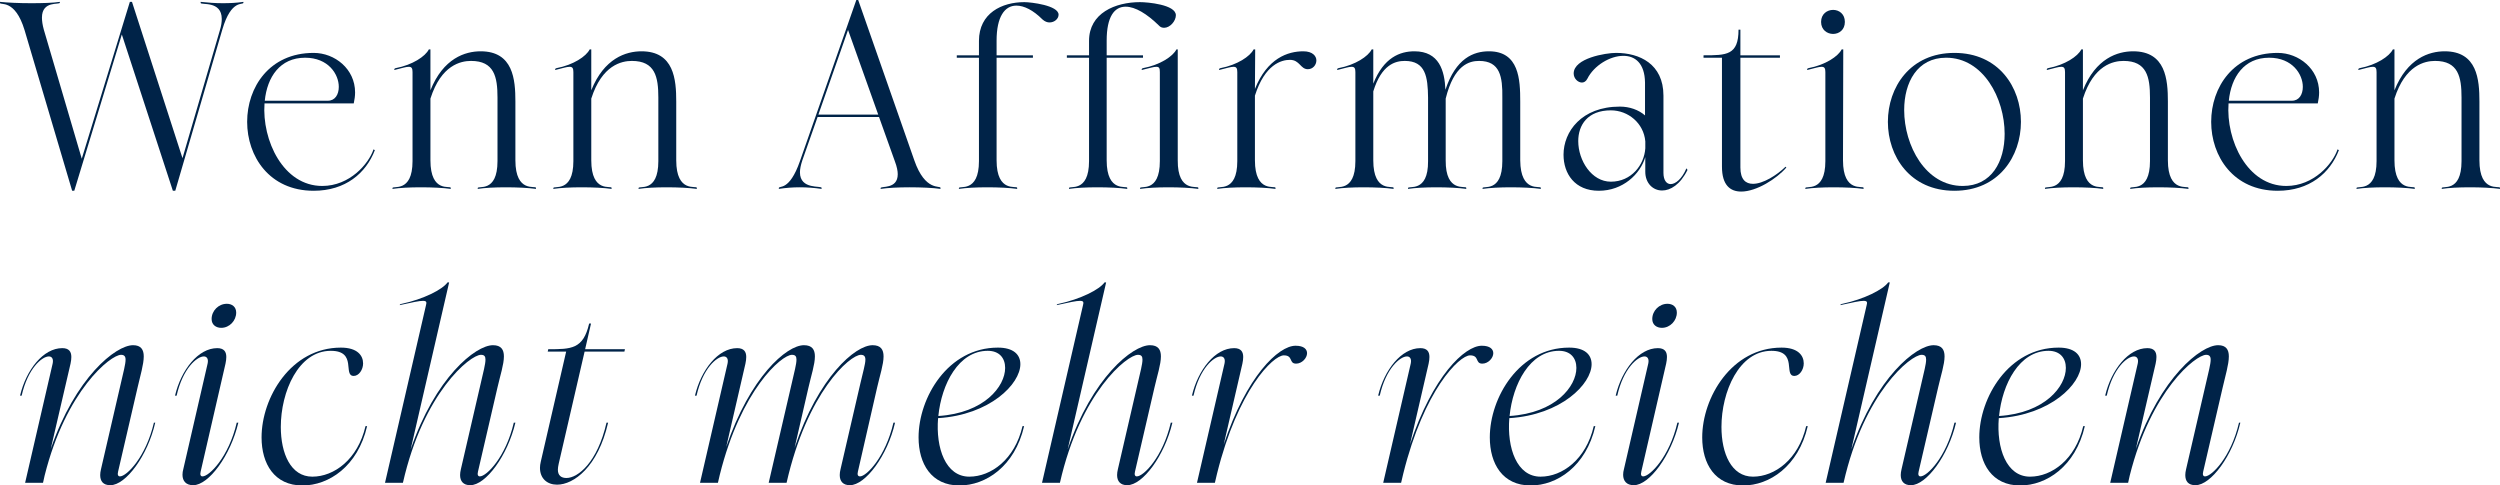 <?xml version="1.0" encoding="utf-8"?>
<svg xmlns="http://www.w3.org/2000/svg" data-name="Ebene 2" id="Ebene_2" viewBox="0 0 748.55 145.36">
  <defs>
    <style>
      .cls-1 {
        fill: #002348;
      }
    </style>
  </defs>
  <g data-name="Ebene 1" id="Ebene_1-2">
    <g>
      <path class="cls-1" d="M21.6,57.12L7.36,9.04C4.48-.48,0,1.68,0,.88v-.32c2.24.24,5.76.4,9.28.4,3.28,0,6.56-.08,8.64-.4v.24c0,.72-5.36-.72-5.36,4.48,0,.96.16,2.16.56,3.6l11.36,38.64L38.88.56h.64l15.12,46.8,11.2-38.32c.4-1.28.56-2.4.56-3.36,0-5.6-6.32-4.08-6.32-4.8v-.32c2.24.24,4.4.4,6.56.4s4.08-.08,6.24-.4v.24c0,.88-3.6-1.28-6.32,8.08l-14.08,48.24h-.72l-15.28-46.8-14.24,46.8h-.64Z"/>
      <path class="cls-1" d="M96.48,55.68c8.24,0,13.92-6.64,15.36-10.96l.4.24c-2.64,6.88-8.8,12.16-18.32,12.16-13.28,0-19.92-10.32-19.92-20.64s6.64-20.64,19.92-20.64c6.32,0,12.4,4.8,12.4,11.84,0,1.04-.16,2.16-.4,3.28h-26.72c-.8,11.04,5.6,24.72,17.28,24.72ZM101.44,26c0-3.76-3.12-8.72-10.08-8.72-7.52,0-11.36,5.76-12.08,12.88h18.88c2.16,0,3.28-1.84,3.28-4.16Z"/>
      <path class="cls-1" d="M118.08,20.96c-.08-.32.08-.48.4-.56,5.04-.96,8.88-3.52,9.92-5.6h.48v12.24c3.84-9.6,10.4-11.68,15.04-11.68,9.76,0,10.4,8.48,10.4,15.04v17.6c0,9.92,6.16,7.44,6.16,8.24v.32c-2.32-.32-5.68-.48-9.04-.48s-6.32.16-8.4.48v-.24c0-.88,5.92,1.6,5.92-8.08v-19.04c0-6.16-.96-10.96-7.92-10.96-3.04,0-8.96,1.2-12.16,11.28v18.48c0,9.92,6.08,7.44,6.08,8.24v.32c-2.24-.32-5.6-.48-8.96-.48s-6.32.16-8.48.48v-.24c0-.88,6,1.6,6-8.08v-26.64c0-1.12-.24-1.6-1.12-1.6-.4,0-.88.08-1.52.24l-2.8.72Z"/>
      <path class="cls-1" d="M166.24,20.96c-.08-.32.08-.48.4-.56,5.04-.96,8.88-3.52,9.92-5.6h.48v12.24c3.84-9.6,10.4-11.68,15.04-11.68,9.76,0,10.4,8.48,10.4,15.04v17.6c0,9.92,6.16,7.44,6.16,8.24v.32c-2.32-.32-5.68-.48-9.04-.48s-6.32.16-8.4.48v-.24c0-.88,5.92,1.6,5.92-8.08v-19.04c0-6.16-.96-10.96-7.92-10.96-3.04,0-8.96,1.2-12.16,11.28v18.48c0,9.92,6.08,7.44,6.08,8.24v.32c-2.24-.32-5.6-.48-8.96-.48s-6.32.16-8.48.48v-.24c0-.88,6,1.6,6-8.08v-26.64c0-1.12-.24-1.6-1.12-1.6-.4,0-.88.08-1.52.24l-2.8.72Z"/>
      <path class="cls-1" d="M256.96,0l16.8,48c3.28,9.44,7.84,7.44,7.84,8.24v.32c-2.24-.32-5.76-.48-9.28-.48-3.28,0-6.48.16-8.64.48v-.24c0-.72,5.12.48,5.12-4.16,0-.96-.24-2.24-.88-3.92l-4.72-13.2h-18.4l-4.56,12.96c-.48,1.44-.72,2.64-.72,3.6,0,5.28,6.48,3.92,6.48,4.64v.32c-2.24-.32-4.4-.48-6.56-.48s-4.08.16-6.24.48v-.24c0-.88,3.12,1.12,6.32-8.08L256.4,0h.56ZM245.04,34.32h17.92l-9.04-25.36-8.88,25.36Z"/>
      <path class="cls-1" d="M286.48,16.56h6.64v-4.32c0-8.32,6.88-11.6,13.6-11.6,1.92,0,10.24.96,10.24,3.76,0,1.2-1.2,2.32-2.72,2.32-.64,0-1.36-.24-2.08-.88-2.8-2.8-5.52-4.16-7.84-4.16-3.52,0-5.92,3.36-5.92,10.48v4.4h10.88v.72h-10.88v30.72c0,9.92,6.16,7.44,6.16,8.24v.32c-2.24-.32-5.6-.48-8.96-.48s-6.32.16-8.48.48v-.24c0-.88,6,1.6,6-8.08v-30.96h-6.64v-.72Z"/>
      <path class="cls-1" d="M319.44,16.56h6.64v-4.32c0-8.32,7.84-11.6,15.28-11.6,2.16,0,10.72.72,10.72,3.92,0,1.76-1.76,3.76-3.52,3.76-.56,0-1.12-.16-1.6-.72-3.52-3.44-7.04-5.6-9.92-5.6-3.36,0-5.68,2.96-5.68,10.16v4.4h10.88v.72h-10.88v30.72c0,9.92,6.16,7.44,6.16,8.24v.32c-2.24-.32-5.6-.48-8.96-.48s-6.32.16-8.48.48v-.24c0-.88,6,1.6,6-8.08v-30.96h-6.64v-.72ZM341.84,20.96c0-.32.08-.48.4-.56,5.12-.96,8.96-3.52,10-5.6h.4v33.2c-.08,9.92,6.16,7.44,6.16,8.24v.32c-2.24-.32-5.68-.48-8.96-.48s-6.32.16-8.48.48v-.24c0-.88,5.92,1.6,5.92-8.08v-26.64c0-1.12-.16-1.6-1.04-1.6-.4,0-.88.08-1.52.24l-2.88.72Z"/>
      <path class="cls-1" d="M365.03,20.96c-.08-.32.08-.48.4-.56,5.04-.96,8.88-3.52,9.92-5.6h.48l-.08,11.84c3.68-9.2,9.84-11.28,14.48-11.28,2.8,0,3.92,1.44,3.92,2.72,0,1.36-1.04,2.64-2.56,2.64-2.24,0-2.4-2.8-5.36-2.8-2.56,0-7.52,1.36-10.48,10.72v19.36c0,9.92,6.16,7.44,6.16,8.24v.32c-2.24-.32-5.6-.48-8.96-.48s-6.32.16-8.48.48v-.24c0-.88,6,1.6,6-8.08v-26.64c0-1.12-.24-1.6-1.12-1.6-.4,0-.88.08-1.52.24l-2.8.72Z"/>
      <path class="cls-1" d="M400.39,20.96c-.08-.32.08-.48.4-.56,5.04-.96,8.88-3.52,9.92-5.6h.48v10.24c3.12-7.84,8-9.68,12.32-9.68,7.44,0,9.04,5.84,9.28,11.52,3.12-9.44,8.4-11.52,13.04-11.52,9.04,0,9.36,8.48,9.36,15.04v17.6c.08,9.92,6.16,7.44,6.16,8.24v.32c-2.24-.32-5.68-.48-9.04-.48-3.12,0-6.24.16-8.4.48v-.24c0-.88,5.92,1.6,5.92-8.08v-19.04c.08-6.16-.64-10.96-6.96-10.96-2.96,0-7.52,1.2-10,11.28v18.48c-.08,9.92,6.16,7.44,6.16,8.24v.32c-2.24-.32-5.68-.48-8.96-.48s-6.32.16-8.48.48v-.24c0-.88,6.08,1.6,6-8.08v-19.04c-.08-6.16-.72-10.96-6.96-10.96-2.8,0-6.96,1.04-9.44,9.12v20.64c0,9.92,6.08,7.44,6.08,8.24v.32c-2.24-.32-5.6-.48-8.96-.48s-6.32.16-8.48.48v-.24c0-.88,6,1.6,6-8.08v-26.64c0-1.12-.24-1.6-1.12-1.6-.4,0-.88.08-1.52.24l-2.8.72Z"/>
      <path class="cls-1" d="M483.91,15.84c6.96,0,14.16,3.28,14.16,12.8v23.12c0,2.24.96,3.36,2.16,3.36,1.44,0,3.36-1.52,4.72-4.72l.32.48c-2.16,4.4-5.12,6.16-7.6,6.16-2.8,0-5.04-2.24-5.04-5.6v-4.4c-1.52,5.12-6.72,10.08-13.92,10.08s-10.56-5.12-10.56-10.8c0-6.88,5.36-14.4,16.88-14.4,2.88,0,5.6.96,7.52,2.64v-9.84c-.08-5.76-2.96-8-6.48-8-4,0-8.8,2.88-10.8,6.88-.4.8-1.04,1.12-1.6,1.12-1.2,0-2.48-1.2-2.48-2.72,0-4.56,9.52-6.16,12.72-6.16ZM492.64,44.4v-2.08c-.48-5.44-5.12-9.28-10.32-9.28-6.96,0-9.76,4.4-9.76,9.2,0,5.84,4,12.16,9.76,12.16,6.16,0,10-5.04,10.32-10Z"/>
      <path class="cls-1" d="M534.87,50.16c-2.88,3.36-8.96,7.2-13.52,7.2-3.28,0-5.76-1.92-5.76-7.44V17.28h-5.52v-.72c6.88,0,10.48,0,10.48-7.68h.56v7.68h11.84v.72h-11.84v32.88c0,3.6,1.6,4.88,3.76,4.88,3.04,0,7.12-2.56,9.76-5.12l.24.24Z"/>
      <path class="cls-1" d="M541.11,20.96c-.08-.32.08-.48.4-.56,5.04-.96,8.88-3.52,9.92-5.6h.48l-.08,33.2c0,9.92,6.16,7.44,6.16,8.24v.32c-2.24-.32-5.6-.48-8.96-.48s-6.32.16-8.48.48v-.24c0-.88,6,1.6,6-8.08v-26.64c0-1.12-.24-1.6-1.12-1.6-.4,0-.88.08-1.52.24l-2.8.72ZM548.87,2.96c1.76,0,3.52,1.2,3.52,3.6s-1.76,3.6-3.52,3.6-3.6-1.2-3.6-3.6,1.84-3.6,3.6-3.6Z"/>
      <path class="cls-1" d="M565.27,36.48c0-10.32,6.64-20.64,19.92-20.64s19.92,10.32,19.92,20.64-6.64,20.64-19.92,20.64-19.92-10.32-19.92-20.64ZM600.23,40.08c0-10.64-6.4-22.8-17.52-22.8-8.64,0-12.56,7.36-12.56,15.68,0,10.64,6.4,22.72,17.52,22.72,8.72,0,12.56-7.36,12.56-15.6Z"/>
      <path class="cls-1" d="M612.87,20.96c-.08-.32.08-.48.4-.56,5.04-.96,8.88-3.52,9.92-5.6h.48v12.24c3.84-9.6,10.4-11.68,15.04-11.68,9.76,0,10.4,8.48,10.4,15.04v17.6c0,9.92,6.16,7.44,6.16,8.24v.32c-2.32-.32-5.68-.48-9.04-.48s-6.32.16-8.4.48v-.24c0-.88,5.92,1.6,5.92-8.08v-19.04c0-6.16-.96-10.96-7.92-10.96-3.04,0-8.96,1.2-12.16,11.28v18.48c0,9.92,6.08,7.44,6.08,8.24v.32c-2.24-.32-5.6-.48-8.96-.48s-6.32.16-8.48.48v-.24c0-.88,6,1.6,6-8.08v-26.64c0-1.12-.24-1.6-1.12-1.6-.4,0-.88.08-1.52.24l-2.8.72Z"/>
      <path class="cls-1" d="M684.55,55.68c8.24,0,13.92-6.64,15.36-10.96l.4.24c-2.64,6.88-8.8,12.16-18.32,12.16-13.28,0-19.92-10.32-19.92-20.64s6.64-20.64,19.92-20.64c6.32,0,12.4,4.8,12.4,11.84,0,1.04-.16,2.16-.4,3.28h-26.72c-.8,11.04,5.6,24.72,17.28,24.72ZM689.51,26c0-3.76-3.12-8.72-10.08-8.72-7.52,0-11.36,5.76-12.08,12.88h18.88c2.16,0,3.28-1.84,3.28-4.16Z"/>
      <path class="cls-1" d="M706.15,20.96c-.08-.32.08-.48.4-.56,5.04-.96,8.88-3.52,9.92-5.6h.48v12.24c3.84-9.6,10.4-11.68,15.04-11.68,9.76,0,10.4,8.48,10.4,15.04v17.6c0,9.92,6.16,7.44,6.16,8.24v.32c-2.32-.32-5.68-.48-9.04-.48s-6.32.16-8.4.48v-.24c0-.88,5.92,1.6,5.92-8.08v-19.04c0-6.16-.96-10.96-7.92-10.96-3.04,0-8.96,1.2-12.16,11.28v18.48c0,9.92,6.08,7.44,6.08,8.24v.32c-2.24-.32-5.6-.48-8.96-.48s-6.32.16-8.48.48v-.24c0-.88,6,1.6,6-8.08v-26.64c0-1.12-.24-1.6-1.12-1.6-.4,0-.88.08-1.52.24l-2.8.72Z"/>
      <path class="cls-1" d="M35.36,141.2c-.24.96,0,1.44.56,1.44,2,0,7.76-5.76,10.16-16.08h.4c-2.24,9.84-8.8,18.72-13.44,18.72-2.16,0-3.04-1.2-3.04-3.04,0-.48.08-1.12.24-1.76l5.92-25.6c.8-3.52,1.44-5.84,1.44-7.2,0-.96-.4-1.44-1.36-1.44-3.12,0-16.48,10.64-22.88,36.16l-.48,2.16h-5.36l8.24-35.68c.32-1.44-.24-2.16-1.12-2.16-2.08,0-6.32,3.6-8.16,11.76h-.48c1.84-7.76,6.96-14.24,12.64-14.24,2,0,2.72,1.04,2.72,2.64,0,.56-.08,1.28-.24,2l-5.92,25.52c7.36-21.36,19.44-31.04,24.64-31.04,2.4,0,3.2,1.36,3.2,3.36,0,2.4-1.04,5.76-1.84,9.28l-5.84,25.2Z"/>
      <path class="cls-1" d="M62.16,108.88c.32-1.44-.24-2.16-1.12-2.16-2.08,0-6.32,3.6-8.16,11.76h-.48c1.84-7.76,6.96-14.24,12.64-14.24,2,0,2.72,1.04,2.72,2.64,0,.56-.08,1.28-.24,2l-7.44,32.32c-.24.96,0,1.44.56,1.44,2,0,7.84-5.76,10.24-16.08h.48c-2.32,9.84-8.88,18.72-13.52,18.72-2.16,0-3.2-1.28-3.2-3.12,0-.56.08-1.12.24-1.68l7.28-31.6ZM70.72,93.6c0,2.4-2,4.56-4.48,4.56-1.52,0-2.88-.88-2.88-2.64,0-2.48,2.08-4.56,4.56-4.56,1.52,0,2.8.88,2.8,2.64Z"/>
      <path class="cls-1" d="M108.72,108.8c0,1.92-1.28,3.76-2.8,3.76-3.36,0,1.12-7.52-6.88-7.52-9.68,0-14.96,12.24-14.96,22.8,0,7.92,2.96,14.88,9.44,14.88s13.6-5.12,15.92-15.12h.48c-2.8,12.08-11.52,17.76-19.36,17.76-8.4,0-12.24-6.48-12.24-14.4,0-11.92,8.8-26.88,23.76-26.88,4.96,0,6.64,2.4,6.64,4.72Z"/>
      <path class="cls-1" d="M115.28,144.56l12.24-53.04c.24-.96.32-1.44-.88-1.44-1.04,0-3.04.4-6.96,1.28.08-.32.24-.32.64-.4,6.4-1.36,12.16-4.24,13.68-6.4h.48l-11.52,50c7.36-21.52,19.44-31.2,24.64-31.2,2.48,0,3.28,1.36,3.28,3.36,0,2.4-1.12,5.76-1.92,9.28l-5.84,25.2c-.24.96,0,1.44.56,1.44,2,0,7.76-5.76,10.16-16.08h.48c-2.32,9.84-8.88,18.72-13.52,18.72-2.08,0-3.04-1.2-3.04-3.04,0-.48.08-1.12.24-1.76l5.92-25.6c.8-3.52,1.44-5.84,1.44-7.2,0-.96-.32-1.44-1.36-1.44-3.2,0-17.2,11.2-23.36,38.32h-5.36Z"/>
      <path class="cls-1" d="M176.4,96.88h.56l-1.76,7.68h11.92l-.16.72h-11.92l-7.76,33.6c-.16.72-.24,1.28-.24,1.76,0,1.76,1.04,2.48,2.56,2.48,3.44,0,9.28-4.64,12-16.56h.48c-3.04,13.28-10.32,18.56-15.28,18.56-2.96,0-5.12-1.84-5.12-5.04,0-.56.08-1.2.24-1.84l7.6-32.96h-5.52l.16-.72c6.88,0,10.48,0,12.24-7.68Z"/>
      <path class="cls-1" d="M230.16,144.56l6.88-29.68c.8-3.52,1.44-5.84,1.44-7.2,0-.96-.32-1.44-1.36-1.44-3.12,0-15.28,10.56-21.6,35.92l-.56,2.4h-5.36l8.24-35.68c.32-1.44-.24-2.16-1.12-2.16-2.08,0-6.32,3.6-8.16,11.76h-.48c1.84-7.76,6.96-14.24,12.64-14.24,2,0,2.72,1.04,2.72,2.64,0,.56-.08,1.28-.24,2l-5.76,24.96c7.12-20.96,18.08-30.48,23.28-30.48,2.48,0,3.28,1.36,3.28,3.36,0,2.4-1.12,5.76-1.92,9.28l-4.16,18.08c7.12-21.2,18.16-30.72,23.36-30.72,2.48,0,3.28,1.36,3.28,3.36,0,2.4-1.12,5.76-1.92,9.28l-5.76,25.2c-.24.96,0,1.44.64,1.44,1.92,0,7.6-5.76,10-16.08h.48c-2.24,9.84-8.88,18.72-13.52,18.72-2.08,0-3.04-1.2-3.04-3.04,0-.56.08-1.12.24-1.76l5.92-25.6c.8-3.52,1.52-5.84,1.52-7.2,0-.96-.4-1.44-1.36-1.44-3.28,0-16.08,11.2-22.24,38.32h-5.36Z"/>
      <path class="cls-1" d="M290.24,142.72c6.48,0,13.6-5.12,15.92-15.12h.48c-2.8,12.08-11.52,17.76-19.36,17.76-8.4,0-12.24-6.48-12.24-14.4,0-11.92,8.8-26.88,23.76-26.88,4.64,0,6.72,2.08,6.72,4.96,0,5.92-9.12,15.2-24.64,16.16-.72,8.96,2.24,17.52,9.36,17.52ZM300.96,110.16c0-2.96-1.76-5.12-5.2-5.12-8.72,0-13.84,9.92-14.8,19.52,13.76-.88,20-8.88,20-14.4Z"/>
      <path class="cls-1" d="M312,144.56l12.24-53.04c.24-.96.32-1.44-.88-1.44-1.04,0-3.04.4-6.96,1.28.08-.32.24-.32.64-.4,6.4-1.36,12.16-4.24,13.68-6.4h.48l-11.52,50c7.36-21.52,19.44-31.2,24.64-31.2,2.48,0,3.28,1.36,3.28,3.36,0,2.4-1.12,5.76-1.92,9.28l-5.84,25.2c-.24.96,0,1.44.56,1.44,2,0,7.76-5.76,10.16-16.08h.48c-2.32,9.84-8.88,18.72-13.52,18.72-2.08,0-3.04-1.2-3.04-3.04,0-.48.08-1.12.24-1.76l5.92-25.6c.8-3.52,1.44-5.84,1.44-7.2,0-.96-.32-1.44-1.36-1.44-3.2,0-17.2,11.2-23.36,38.32h-5.36Z"/>
      <path class="cls-1" d="M366.64,108.88c.32-1.44-.24-2.16-1.12-2.16-2.08,0-6.32,3.6-8.16,11.76h-.48c1.84-7.76,6.96-14.24,12.64-14.24,2,0,2.72,1.04,2.72,2.64,0,.56-.08,1.28-.24,2l-5.6,24.24c6.8-20.48,16.4-29.6,21.52-29.6,2.48,0,3.44,1.04,3.44,2.24,0,1.44-1.52,3.12-3.28,3.12-2.24,0-.8-2.48-3.68-2.48-3.2,0-13.76,10.32-20,35.44l-.64,2.72h-5.36l8.24-35.68Z"/>
      <path class="cls-1" d="M422.4,108.88c.32-1.44-.24-2.16-1.12-2.16-2.08,0-6.32,3.6-8.16,11.76h-.48c1.84-7.76,6.96-14.24,12.64-14.24,2,0,2.72,1.04,2.72,2.64,0,.56-.08,1.28-.24,2l-5.6,24.24c6.8-20.48,16.4-29.6,21.52-29.6,2.48,0,3.44,1.04,3.44,2.24,0,1.44-1.52,3.12-3.28,3.12-2.24,0-.8-2.48-3.68-2.48-3.2,0-13.76,10.32-20,35.44l-.64,2.72h-5.36l8.24-35.68Z"/>
      <path class="cls-1" d="M461.28,142.72c6.48,0,13.6-5.12,15.92-15.12h.48c-2.8,12.08-11.52,17.76-19.36,17.76-8.4,0-12.24-6.48-12.24-14.4,0-11.92,8.8-26.88,23.76-26.88,4.64,0,6.72,2.08,6.72,4.96,0,5.92-9.12,15.2-24.64,16.16-.72,8.96,2.24,17.52,9.36,17.52ZM472,110.16c0-2.96-1.76-5.12-5.2-5.12-8.72,0-13.84,9.92-14.8,19.52,13.76-.88,20-8.88,20-14.4Z"/>
      <path class="cls-1" d="M493.52,108.88c.32-1.44-.24-2.16-1.12-2.16-2.08,0-6.32,3.6-8.16,11.76h-.48c1.84-7.76,6.96-14.24,12.64-14.24,2,0,2.72,1.04,2.72,2.64,0,.56-.08,1.28-.24,2l-7.44,32.32c-.24.96,0,1.44.56,1.44,2,0,7.84-5.76,10.24-16.08h.48c-2.32,9.84-8.88,18.72-13.52,18.72-2.16,0-3.2-1.28-3.2-3.12,0-.56.08-1.12.24-1.68l7.28-31.6ZM502.08,93.6c0,2.4-2,4.56-4.48,4.56-1.52,0-2.88-.88-2.88-2.64,0-2.48,2.08-4.56,4.56-4.56,1.52,0,2.8.88,2.8,2.64Z"/>
      <path class="cls-1" d="M540.08,108.8c0,1.92-1.28,3.76-2.8,3.76-3.36,0,1.12-7.52-6.88-7.52-9.68,0-14.96,12.24-14.96,22.8,0,7.92,2.96,14.88,9.44,14.88s13.6-5.12,15.92-15.12h.48c-2.8,12.08-11.52,17.76-19.36,17.76-8.4,0-12.24-6.48-12.24-14.4,0-11.92,8.8-26.88,23.76-26.88,4.96,0,6.64,2.4,6.64,4.72Z"/>
      <path class="cls-1" d="M546.64,144.56l12.24-53.04c.24-.96.32-1.44-.88-1.44-1.04,0-3.04.4-6.96,1.28.08-.32.24-.32.64-.4,6.4-1.36,12.16-4.24,13.68-6.4h.48l-11.52,50c7.36-21.52,19.44-31.2,24.64-31.2,2.48,0,3.28,1.36,3.28,3.36,0,2.4-1.12,5.76-1.92,9.28l-5.84,25.2c-.24.96,0,1.44.56,1.44,2,0,7.76-5.76,10.16-16.08h.48c-2.32,9.84-8.88,18.72-13.52,18.72-2.08,0-3.04-1.2-3.04-3.04,0-.48.08-1.12.24-1.76l5.92-25.6c.8-3.52,1.44-5.84,1.44-7.2,0-.96-.32-1.44-1.36-1.44-3.2,0-17.2,11.2-23.36,38.32h-5.36Z"/>
      <path class="cls-1" d="M607.84,142.72c6.48,0,13.6-5.12,15.92-15.12h.48c-2.8,12.08-11.52,17.76-19.36,17.76-8.4,0-12.24-6.48-12.24-14.4,0-11.92,8.8-26.88,23.76-26.88,4.64,0,6.72,2.08,6.72,4.96,0,5.92-9.12,15.2-24.64,16.16-.72,8.96,2.24,17.52,9.36,17.52ZM618.56,110.16c0-2.96-1.76-5.12-5.2-5.12-8.72,0-13.84,9.92-14.8,19.52,13.76-.88,20-8.88,20-14.4Z"/>
      <path class="cls-1" d="M659.68,141.2c-.24.96,0,1.44.56,1.44,2,0,7.76-5.76,10.16-16.08h.4c-2.24,9.84-8.8,18.72-13.44,18.72-2.16,0-3.04-1.2-3.04-3.04,0-.48.08-1.12.24-1.76l5.92-25.6c.8-3.52,1.44-5.84,1.44-7.2,0-.96-.4-1.44-1.36-1.44-3.12,0-16.48,10.64-22.88,36.16l-.48,2.16h-5.36l8.24-35.68c.32-1.44-.24-2.16-1.12-2.16-2.08,0-6.32,3.6-8.16,11.76h-.48c1.84-7.76,6.96-14.24,12.64-14.24,2,0,2.72,1.04,2.72,2.64,0,.56-.08,1.28-.24,2l-5.92,25.52c7.36-21.36,19.44-31.04,24.64-31.04,2.4,0,3.2,1.36,3.2,3.36,0,2.4-1.04,5.76-1.84,9.28l-5.84,25.2Z"/>
    </g>
  </g>
</svg>